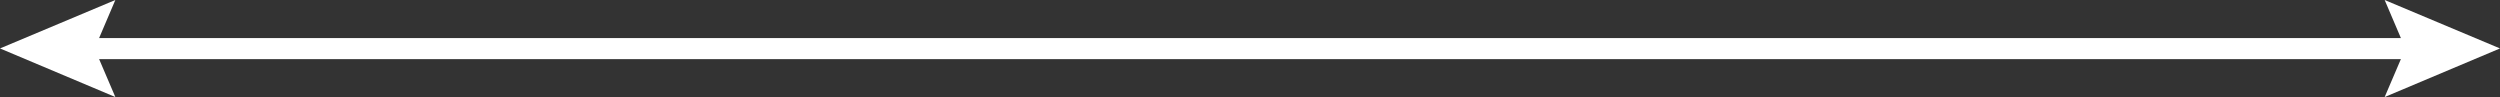<svg data-name="Слой 2" xmlns="http://www.w3.org/2000/svg" viewBox="0 0 154.32 5.99"><rect x="0" y="0" width="154.32" height="5.99" fill="#333333" stroke="none"/><g data-name="Слой 1"><path fill="none" stroke="#fff" stroke-miterlimit="10" stroke-width="1.3" d="M1.72 3h150.15"/><path d="M147.2 5.99l7.12-3L147.2 0l1.28 3-1.28 2.99zm-140.08 0L0 2.99 7.12 0 5.84 3l1.28 2.99z" fill="#fff" stroke-width="0"/></g></svg>